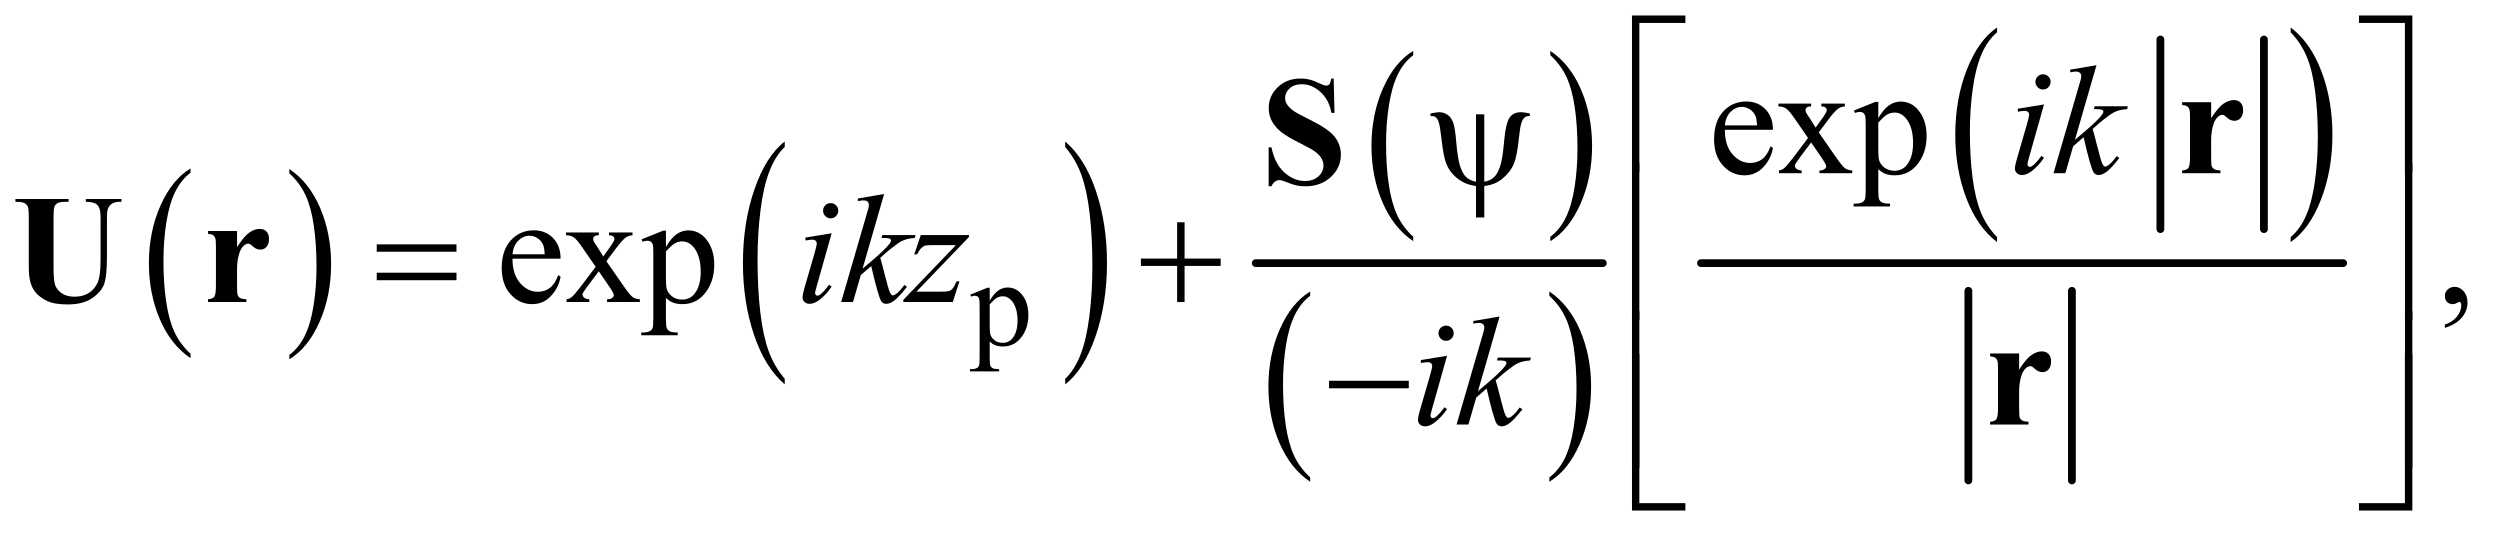 <?xml version="1.0" encoding="UTF-8"?>
<!DOCTYPE svg PUBLIC '-//W3C//DTD SVG 1.0//EN'
          'http://www.w3.org/TR/2001/REC-SVG-20010904/DTD/svg10.dtd'>
<svg stroke-dasharray="none" shape-rendering="auto" xmlns="http://www.w3.org/2000/svg" font-family="'Dialog'" text-rendering="auto" width="252" fill-opacity="1" color-interpolation="auto" color-rendering="auto" preserveAspectRatio="xMidYMid meet" font-size="12px" viewBox="0 0 252 54" fill="black" xmlns:xlink="http://www.w3.org/1999/xlink" stroke="black" image-rendering="auto" stroke-miterlimit="10" stroke-linecap="square" stroke-linejoin="miter" font-style="normal" stroke-width="1" height="54" stroke-dashoffset="0" font-weight="normal" stroke-opacity="1"
><!--Generated by the Batik Graphics2D SVG Generator--><defs id="genericDefs"
  /><g
  ><defs id="defs1"
    ><clipPath clipPathUnits="userSpaceOnUse" id="clipPath1"
      ><path d="M1.081 1.577 L160.966 1.577 L160.966 35.349 L1.081 35.349 L1.081 1.577 Z"
      /></clipPath
      ><clipPath clipPathUnits="userSpaceOnUse" id="clipPath2"
      ><path d="M34.551 50.542 L34.551 1132.989 L5142.699 1132.989 L5142.699 50.542 Z"
      /></clipPath
    ></defs
    ><g transform="scale(1.576,1.576) translate(-1.081,-1.577) matrix(0.031,0,0,0.031,0,0)"
    ><path d="M427.984 780.781 L427.984 789.797 Q387.359 762.516 364.719 709.703 Q342.078 656.891 342.078 594.125 Q342.078 528.828 365.891 475.188 Q389.703 421.531 427.984 398.438 L427.984 407.25 Q408.844 421.531 396.547 446.312 Q384.25 471.078 378.172 509.188 Q372.109 547.297 372.109 588.656 Q372.109 635.484 377.703 673.281 Q383.312 711.062 394.828 735.938 Q406.359 760.828 427.984 780.781 Z" stroke="none" clip-path="url(#clipPath2)"
    /></g
    ><g transform="matrix(0.049,0,0,0.049,-1.704,-2.485)"
    ><path d="M630 407.25 L630 398.438 Q670.625 425.516 693.266 478.328 Q715.906 531.125 715.906 593.906 Q715.906 659.203 692.094 712.953 Q668.281 766.703 630 789.797 L630 780.781 Q649.297 766.5 661.594 741.719 Q673.891 716.953 679.875 678.953 Q685.875 640.938 685.875 599.375 Q685.875 552.75 680.344 514.859 Q674.828 476.953 663.234 452.078 Q651.641 427.203 630 407.25 Z" stroke="none" clip-path="url(#clipPath2)"
    /></g
    ><g transform="matrix(0.049,0,0,0.049,-1.704,-2.485)"
    ><path d="M1649.094 829.953 L1649.094 841.484 Q1608.422 806.641 1585.75 739.219 Q1563.094 671.797 1563.094 591.641 Q1563.094 508.281 1586.922 439.797 Q1610.766 371.297 1649.094 341.812 L1649.094 353.062 Q1629.938 371.297 1617.625 402.938 Q1605.312 434.562 1599.234 483.219 Q1593.156 531.875 1593.156 584.672 Q1593.156 644.453 1598.766 692.703 Q1604.375 740.953 1615.906 772.719 Q1627.438 804.5 1649.094 829.953 Z" stroke="none" clip-path="url(#clipPath2)"
    /></g
    ><g transform="matrix(0.049,0,0,0.049,-1.704,-2.485)"
    ><path d="M2226.016 353.062 L2226.016 341.812 Q2266.688 376.391 2289.344 443.812 Q2312.016 511.234 2312.016 591.375 Q2312.016 674.75 2288.172 743.375 Q2264.344 812 2226.016 841.484 L2226.016 829.953 Q2245.328 811.734 2257.641 780.094 Q2269.953 748.469 2275.953 699.953 Q2281.953 651.422 2281.953 598.344 Q2281.953 538.844 2276.422 490.453 Q2270.891 442.062 2259.281 410.297 Q2247.672 378.531 2226.016 353.062 Z" stroke="none" clip-path="url(#clipPath2)"
    /></g
    ><g transform="matrix(0.049,0,0,0.049,-1.704,-2.485)"
    ><path d="M2941.984 537.781 L2941.984 546.797 Q2901.359 519.516 2878.719 466.703 Q2856.078 413.891 2856.078 351.125 Q2856.078 285.828 2879.891 232.188 Q2903.703 178.531 2941.984 155.438 L2941.984 164.25 Q2922.844 178.531 2910.547 203.312 Q2898.25 228.078 2892.172 266.188 Q2886.109 304.297 2886.109 345.656 Q2886.109 392.484 2891.703 430.281 Q2897.312 468.062 2908.828 492.938 Q2920.359 517.828 2941.984 537.781 Z" stroke="none" clip-path="url(#clipPath2)"
    /></g
    ><g transform="matrix(0.049,0,0,0.049,-1.704,-2.485)"
    ><path d="M3224 164.25 L3224 155.438 Q3264.625 182.516 3287.266 235.328 Q3309.906 288.125 3309.906 350.906 Q3309.906 416.203 3286.094 469.953 Q3262.281 523.703 3224 546.797 L3224 537.781 Q3243.297 523.5 3255.594 498.719 Q3267.891 473.953 3273.875 435.953 Q3279.875 397.938 3279.875 356.375 Q3279.875 309.75 3274.344 271.859 Q3268.828 233.953 3257.234 209.078 Q3245.641 184.203 3224 164.25 Z" stroke="none" clip-path="url(#clipPath2)"
    /></g
    ><g transform="matrix(0.049,0,0,0.049,-1.704,-2.485)"
    ><path d="M2729.984 1032.781 L2729.984 1041.797 Q2689.359 1014.516 2666.719 961.703 Q2644.078 908.891 2644.078 846.125 Q2644.078 780.828 2667.891 727.188 Q2691.703 673.531 2729.984 650.438 L2729.984 659.25 Q2710.844 673.531 2698.547 698.312 Q2686.25 723.078 2680.172 761.188 Q2674.109 799.297 2674.109 840.656 Q2674.109 887.484 2679.703 925.281 Q2685.312 963.062 2696.828 987.938 Q2708.359 1012.828 2729.984 1032.781 Z" stroke="none" clip-path="url(#clipPath2)"
    /></g
    ><g transform="matrix(0.049,0,0,0.049,-1.704,-2.485)"
    ><path d="M3222 659.25 L3222 650.438 Q3262.625 677.516 3285.266 730.328 Q3307.906 783.125 3307.906 845.906 Q3307.906 911.203 3284.094 964.953 Q3260.281 1018.703 3222 1041.797 L3222 1032.781 Q3241.297 1018.5 3253.594 993.719 Q3265.891 968.953 3271.875 930.953 Q3277.875 892.938 3277.875 851.375 Q3277.875 804.75 3272.344 766.859 Q3266.828 728.953 3255.234 704.078 Q3243.641 679.203 3222 659.25 Z" stroke="none" clip-path="url(#clipPath2)"
    /></g
    ><g stroke-width="16" transform="matrix(0.049,0,0,0.049,-1.704,-2.485)" stroke-linejoin="round" stroke-linecap="round"
    ><line y2="592" fill="none" x1="2618" clip-path="url(#clipPath2)" x2="3332" y1="592"
    /></g
    ><g stroke-width="16" transform="matrix(0.049,0,0,0.049,-1.704,-2.485)" stroke-linejoin="round" stroke-linecap="round"
    ><line y2="522" fill="none" x1="4479" clip-path="url(#clipPath2)" x2="4479" y1="132"
    /></g
    ><g stroke-width="16" transform="matrix(0.049,0,0,0.049,-1.704,-2.485)" stroke-linejoin="round" stroke-linecap="round"
    ><line y2="522" fill="none" x1="4692" clip-path="url(#clipPath2)" x2="4692" y1="132"
    /></g
    ><g transform="matrix(0.049,0,0,0.049,-1.704,-2.485)"
    ><path d="M4142.984 538.484 L4142.984 548.672 Q4102.359 517.891 4079.719 458.328 Q4057.078 398.766 4057.078 327.953 Q4057.078 254.312 4080.891 193.812 Q4104.703 133.297 4142.984 107.25 L4142.984 117.188 Q4123.844 133.297 4111.547 161.25 Q4099.25 189.188 4093.172 232.172 Q4087.109 275.156 4087.109 321.797 Q4087.109 374.609 4092.703 417.234 Q4098.312 459.859 4109.828 487.922 Q4121.359 516 4142.984 538.484 Z" stroke="none" clip-path="url(#clipPath2)"
    /></g
    ><g transform="matrix(0.049,0,0,0.049,-1.704,-2.485)"
    ><path d="M4747 117.188 L4747 107.25 Q4787.625 137.797 4810.266 197.359 Q4832.906 256.922 4832.906 327.719 Q4832.906 401.375 4809.094 462 Q4785.281 522.625 4747 548.672 L4747 538.484 Q4766.297 522.391 4778.594 494.438 Q4790.891 466.5 4796.875 423.641 Q4802.875 380.766 4802.875 333.875 Q4802.875 281.312 4797.344 238.562 Q4791.828 195.812 4780.234 167.75 Q4768.641 139.688 4747 117.188 Z" stroke="none" clip-path="url(#clipPath2)"
    /></g
    ><g stroke-width="16" transform="matrix(0.049,0,0,0.049,-1.704,-2.485)" stroke-linejoin="round" stroke-linecap="round"
    ><line y2="1039" fill="none" x1="4084" clip-path="url(#clipPath2)" x2="4084" y1="649"
    /></g
    ><g stroke-width="16" transform="matrix(0.049,0,0,0.049,-1.704,-2.485)" stroke-linejoin="round" stroke-linecap="round"
    ><line y2="1039" fill="none" x1="4297" clip-path="url(#clipPath2)" x2="4297" y1="649"
    /></g
    ><g stroke-width="16" transform="matrix(0.049,0,0,0.049,-1.704,-2.485)" stroke-linejoin="round" stroke-linecap="round"
    ><line y2="592" fill="none" x1="3534" clip-path="url(#clipPath2)" x2="4855" y1="592"
    /></g
    ><g transform="matrix(0.049,0,0,0.049,-1.704,-2.485)"
    ><path d="M2030.75 656.875 L2066 642.625 L2070.75 642.625 L2070.75 669.375 Q2079.625 654.25 2088.562 648.188 Q2097.5 642.125 2107.375 642.125 Q2124.625 642.125 2136.125 655.625 Q2150.25 672.125 2150.25 698.625 Q2150.25 728.25 2133.25 747.625 Q2119.25 763.5 2098 763.5 Q2088.75 763.5 2082 760.875 Q2077 759 2070.75 753.375 L2070.75 788.25 Q2070.75 800 2072.188 803.188 Q2073.625 806.375 2077.188 808.25 Q2080.75 810.125 2090.125 810.125 L2090.125 814.75 L2030.125 814.75 L2030.125 810.125 L2033.25 810.125 Q2040.125 810.25 2045 807.5 Q2047.375 806.125 2048.688 803.062 Q2050 800 2050 787.5 L2050 679.25 Q2050 668.125 2049 665.125 Q2048 662.125 2045.812 660.625 Q2043.625 659.125 2039.875 659.125 Q2036.875 659.125 2032.25 660.875 L2030.75 656.875 ZM2070.75 676.75 L2070.75 719.5 Q2070.75 733.375 2071.875 737.75 Q2073.625 745 2080.438 750.5 Q2087.25 756 2097.625 756 Q2110.125 756 2117.875 746.25 Q2128 733.5 2128 710.375 Q2128 684.125 2116.5 670 Q2108.5 660.25 2097.5 660.25 Q2091.5 660.25 2085.625 663.25 Q2081.125 665.5 2070.75 676.75 Z" stroke="none" clip-path="url(#clipPath2)"
    /></g
    ><g transform="matrix(0.049,0,0,0.049,-1.704,-2.485)"
    ><path d="M3583.062 317.781 Q3582.906 349.656 3598.531 367.781 Q3614.156 385.906 3635.25 385.906 Q3649.312 385.906 3659.703 378.172 Q3670.094 370.438 3677.125 351.688 L3681.969 354.812 Q3678.688 376.219 3662.906 393.797 Q3647.125 411.375 3623.375 411.375 Q3597.594 411.375 3579.234 391.297 Q3560.875 371.219 3560.875 337.312 Q3560.875 300.594 3579.703 280.047 Q3598.531 259.5 3626.969 259.5 Q3651.031 259.5 3666.5 275.359 Q3681.969 291.219 3681.969 317.781 L3583.062 317.781 ZM3583.062 308.719 L3649.312 308.719 Q3648.531 294.969 3646.031 289.344 Q3642.125 280.594 3634.391 275.594 Q3626.656 270.594 3618.219 270.594 Q3605.25 270.594 3595.016 280.672 Q3584.781 290.75 3583.062 308.719 ZM3693.219 263.875 L3760.562 263.875 L3760.562 269.656 Q3754.156 269.656 3751.578 271.844 Q3749 274.031 3749 277.625 Q3749 281.375 3754.469 289.188 Q3756.188 291.688 3759.625 297 L3769.781 313.25 L3781.5 297 Q3792.75 281.531 3792.75 277.469 Q3792.75 274.188 3790.094 271.922 Q3787.438 269.656 3781.5 269.656 L3781.5 263.875 L3829.938 263.875 L3829.938 269.656 Q3822.281 270.125 3816.656 273.875 Q3809 279.188 3795.719 297 L3776.188 323.094 L3811.812 374.344 Q3824.938 393.25 3830.562 397.078 Q3836.188 400.906 3845.094 401.375 L3845.094 407 L3777.594 407 L3777.594 401.375 Q3784.625 401.375 3788.531 398.25 Q3791.5 396.062 3791.5 392.469 Q3791.5 388.875 3781.5 374.344 L3760.562 343.719 L3737.594 374.344 Q3726.969 388.562 3726.969 391.219 Q3726.969 394.969 3730.484 398.016 Q3734 401.062 3741.031 401.375 L3741.031 407 L3694.312 407 L3694.312 401.375 Q3699.938 400.594 3704.156 397.469 Q3710.094 392.938 3724.156 374.344 L3754.156 334.5 L3726.969 295.125 Q3715.406 278.25 3709.078 273.953 Q3702.75 269.656 3693.219 269.656 L3693.219 263.875 ZM3848.688 278.094 L3892.75 260.281 L3898.688 260.281 L3898.688 293.719 Q3909.781 274.812 3920.953 267.234 Q3932.125 259.656 3944.469 259.656 Q3966.031 259.656 3980.406 276.531 Q3998.062 297.156 3998.062 330.281 Q3998.062 367.312 3976.812 391.531 Q3959.312 411.375 3932.75 411.375 Q3921.188 411.375 3912.75 408.094 Q3906.5 405.75 3898.688 398.719 L3898.688 442.312 Q3898.688 457 3900.484 460.984 Q3902.281 464.969 3906.734 467.312 Q3911.188 469.656 3922.906 469.656 L3922.906 475.438 L3847.906 475.438 L3847.906 469.656 L3851.812 469.656 Q3860.406 469.812 3866.5 466.375 Q3869.469 464.656 3871.109 460.828 Q3872.75 457 3872.75 441.375 L3872.75 306.062 Q3872.75 292.156 3871.5 288.406 Q3870.25 284.656 3867.516 282.781 Q3864.781 280.906 3860.094 280.906 Q3856.344 280.906 3850.562 283.094 L3848.688 278.094 ZM3898.688 302.938 L3898.688 356.375 Q3898.688 373.719 3900.094 379.188 Q3902.281 388.25 3910.797 395.125 Q3919.312 402 3932.281 402 Q3947.906 402 3957.594 389.812 Q3970.25 373.875 3970.25 344.969 Q3970.25 312.156 3955.875 294.5 Q3945.875 282.312 3932.125 282.312 Q3924.625 282.312 3917.281 286.062 Q3911.656 288.875 3898.688 302.938 Z" stroke="none" clip-path="url(#clipPath2)"
    /></g
    ><g transform="matrix(0.049,0,0,0.049,-1.704,-2.485)"
    ><path d="M1089.062 582.781 Q1088.906 614.656 1104.531 632.781 Q1120.156 650.906 1141.25 650.906 Q1155.312 650.906 1165.703 643.172 Q1176.094 635.438 1183.125 616.688 L1187.969 619.812 Q1184.688 641.219 1168.906 658.797 Q1153.125 676.375 1129.375 676.375 Q1103.594 676.375 1085.234 656.297 Q1066.875 636.219 1066.875 602.312 Q1066.875 565.594 1085.703 545.047 Q1104.531 524.5 1132.969 524.5 Q1157.031 524.5 1172.5 540.359 Q1187.969 556.219 1187.969 582.781 L1089.062 582.781 ZM1089.062 573.719 L1155.312 573.719 Q1154.531 559.969 1152.031 554.344 Q1148.125 545.594 1140.391 540.594 Q1132.656 535.594 1124.219 535.594 Q1111.25 535.594 1101.016 545.672 Q1090.781 555.75 1089.062 573.719 ZM1199.219 528.875 L1266.562 528.875 L1266.562 534.656 Q1260.156 534.656 1257.578 536.844 Q1255 539.031 1255 542.625 Q1255 546.375 1260.469 554.188 Q1262.188 556.688 1265.625 562 L1275.781 578.25 L1287.5 562 Q1298.75 546.531 1298.75 542.469 Q1298.75 539.188 1296.094 536.922 Q1293.438 534.656 1287.5 534.656 L1287.5 528.875 L1335.938 528.875 L1335.938 534.656 Q1328.281 535.125 1322.656 538.875 Q1315 544.188 1301.719 562 L1282.188 588.094 L1317.812 639.344 Q1330.938 658.25 1336.562 662.078 Q1342.188 665.906 1351.094 666.375 L1351.094 672 L1283.594 672 L1283.594 666.375 Q1290.625 666.375 1294.531 663.25 Q1297.5 661.062 1297.5 657.469 Q1297.5 653.875 1287.5 639.344 L1266.562 608.719 L1243.594 639.344 Q1232.969 653.562 1232.969 656.219 Q1232.969 659.969 1236.484 663.016 Q1240 666.062 1247.031 666.375 L1247.031 672 L1200.312 672 L1200.312 666.375 Q1205.938 665.594 1210.156 662.469 Q1216.094 657.938 1230.156 639.344 L1260.156 599.5 L1232.969 560.125 Q1221.406 543.25 1215.078 538.953 Q1208.75 534.656 1199.219 534.656 L1199.219 528.875 ZM1354.688 543.094 L1398.75 525.281 L1404.688 525.281 L1404.688 558.719 Q1415.781 539.812 1426.953 532.234 Q1438.125 524.656 1450.469 524.656 Q1472.031 524.656 1486.406 541.531 Q1504.062 562.156 1504.062 595.281 Q1504.062 632.312 1482.812 656.531 Q1465.312 676.375 1438.75 676.375 Q1427.188 676.375 1418.75 673.094 Q1412.5 670.75 1404.688 663.719 L1404.688 707.312 Q1404.688 722 1406.484 725.984 Q1408.281 729.969 1412.734 732.312 Q1417.188 734.656 1428.906 734.656 L1428.906 740.438 L1353.906 740.438 L1353.906 734.656 L1357.812 734.656 Q1366.406 734.812 1372.5 731.375 Q1375.469 729.656 1377.109 725.828 Q1378.75 722 1378.75 706.375 L1378.75 571.062 Q1378.75 557.156 1377.5 553.406 Q1376.25 549.656 1373.516 547.781 Q1370.781 545.906 1366.094 545.906 Q1362.344 545.906 1356.562 548.094 L1354.688 543.094 ZM1404.688 567.938 L1404.688 621.375 Q1404.688 638.719 1406.094 644.188 Q1408.281 653.25 1416.797 660.125 Q1425.312 667 1438.281 667 Q1453.906 667 1463.594 654.812 Q1476.25 638.875 1476.25 609.969 Q1476.25 577.156 1461.875 559.5 Q1451.875 547.312 1438.125 547.312 Q1430.625 547.312 1423.281 551.062 Q1417.656 553.875 1404.688 567.938 ZM5064.188 725.281 L5064.188 718.406 Q5080.281 713.094 5089.109 701.922 Q5097.938 690.75 5097.938 678.25 Q5097.938 675.281 5096.531 673.25 Q5095.438 671.844 5094.344 671.844 Q5092.625 671.844 5086.844 674.969 Q5084.031 676.375 5080.906 676.375 Q5073.25 676.375 5068.719 671.844 Q5064.188 667.312 5064.188 659.344 Q5064.188 651.688 5070.047 646.219 Q5075.906 640.75 5084.344 640.75 Q5094.656 640.75 5102.703 649.734 Q5110.75 658.719 5110.75 673.562 Q5110.75 689.656 5099.578 703.484 Q5088.406 717.312 5064.188 725.281 Z" stroke="none" clip-path="url(#clipPath2)"
    /></g
    ><g transform="matrix(0.049,0,0,0.049,-1.704,-2.485)"
    ><path d="M4237.562 203.562 Q4244.125 203.562 4248.656 208.094 Q4253.188 212.625 4253.188 219.188 Q4253.188 225.594 4248.578 230.203 Q4243.969 234.812 4237.562 234.812 Q4231.156 234.812 4226.547 230.203 Q4221.938 225.594 4221.938 219.188 Q4221.938 212.625 4226.469 208.094 Q4231 203.562 4237.562 203.562 ZM4239.594 265.594 L4208.656 375.125 Q4205.531 386.219 4205.531 388.406 Q4205.531 390.906 4207.016 392.469 Q4208.5 394.031 4210.531 394.031 Q4212.875 394.031 4216.156 391.531 Q4225.062 384.5 4234.125 371.531 L4239.594 375.125 Q4228.969 391.375 4214.594 402.469 Q4203.969 410.75 4194.281 410.75 Q4187.875 410.75 4183.812 406.922 Q4179.75 403.094 4179.75 397.312 Q4179.75 391.531 4183.656 378.094 L4203.969 308.094 Q4208.969 290.906 4208.969 286.531 Q4208.969 283.094 4206.547 280.906 Q4204.125 278.719 4199.906 278.719 Q4196.469 278.719 4185.688 280.438 L4185.688 274.344 L4239.594 265.594 ZM4347.562 184.812 L4303.188 338.406 L4321 323.25 Q4350.219 298.562 4358.969 286.688 Q4361.781 282.781 4361.781 280.75 Q4361.781 279.344 4360.844 278.094 Q4359.906 276.844 4357.172 276.062 Q4354.438 275.281 4347.562 275.281 L4342.094 275.281 L4343.812 269.344 L4412.094 269.344 L4410.531 275.281 Q4398.812 275.906 4390.297 278.953 Q4381.781 282 4373.812 287.938 Q4358.031 299.656 4353.031 304.188 L4339.594 316.062 Q4343.031 327.312 4348.031 347.469 Q4356.469 380.906 4359.438 387.156 Q4362.406 393.406 4365.531 393.406 Q4368.188 393.406 4371.781 390.75 Q4379.906 384.812 4389.125 371.844 L4394.594 375.75 Q4377.562 397.156 4368.5 403.953 Q4359.438 410.75 4351.938 410.75 Q4345.375 410.75 4341.781 405.594 Q4335.531 396.375 4321 332.938 L4299.594 351.531 L4283.5 407 L4259.125 407 L4311 228.719 L4315.375 213.562 Q4316.156 209.656 4316.156 206.688 Q4316.156 202.938 4313.266 200.438 Q4310.375 197.938 4304.906 197.938 Q4301.312 197.938 4293.5 199.5 L4293.5 194.031 L4347.562 184.812 Z" stroke="none" clip-path="url(#clipPath2)"
    /></g
    ><g transform="matrix(0.049,0,0,0.049,-1.704,-2.485)"
    ><path d="M1743.562 468.562 Q1750.125 468.562 1754.656 473.094 Q1759.188 477.625 1759.188 484.188 Q1759.188 490.594 1754.578 495.203 Q1749.969 499.812 1743.562 499.812 Q1737.156 499.812 1732.547 495.203 Q1727.938 490.594 1727.938 484.188 Q1727.938 477.625 1732.469 473.094 Q1737 468.562 1743.562 468.562 ZM1745.594 530.594 L1714.656 640.125 Q1711.531 651.219 1711.531 653.406 Q1711.531 655.906 1713.016 657.469 Q1714.5 659.031 1716.531 659.031 Q1718.875 659.031 1722.156 656.531 Q1731.062 649.5 1740.125 636.531 L1745.594 640.125 Q1734.969 656.375 1720.594 667.469 Q1709.969 675.75 1700.281 675.75 Q1693.875 675.75 1689.812 671.922 Q1685.75 668.094 1685.75 662.312 Q1685.75 656.531 1689.656 643.094 L1709.969 573.094 Q1714.969 555.906 1714.969 551.531 Q1714.969 548.094 1712.547 545.906 Q1710.125 543.719 1705.906 543.719 Q1702.469 543.719 1691.688 545.438 L1691.688 539.344 L1745.594 530.594 ZM1853.562 449.812 L1809.188 603.406 L1827 588.25 Q1856.219 563.562 1864.969 551.688 Q1867.781 547.781 1867.781 545.75 Q1867.781 544.344 1866.844 543.094 Q1865.906 541.844 1863.172 541.062 Q1860.438 540.281 1853.562 540.281 L1848.094 540.281 L1849.812 534.344 L1918.094 534.344 L1916.531 540.281 Q1904.812 540.906 1896.297 543.953 Q1887.781 547 1879.812 552.938 Q1864.031 564.656 1859.031 569.188 L1845.594 581.062 Q1849.031 592.312 1854.031 612.469 Q1862.469 645.906 1865.438 652.156 Q1868.406 658.406 1871.531 658.406 Q1874.188 658.406 1877.781 655.75 Q1885.906 649.812 1895.125 636.844 L1900.594 640.75 Q1883.562 662.156 1874.5 668.953 Q1865.438 675.75 1857.938 675.75 Q1851.375 675.75 1847.781 670.594 Q1841.531 661.375 1827 597.938 L1805.594 616.531 L1789.5 672 L1765.125 672 L1817 493.719 L1821.375 478.562 Q1822.156 474.656 1822.156 471.688 Q1822.156 467.938 1819.266 465.438 Q1816.375 462.938 1810.906 462.938 Q1807.312 462.938 1799.5 464.5 L1799.5 459.031 L1853.562 449.812 ZM1928.875 534.344 L2028.094 534.344 L2028.094 538.25 L1919.969 650.75 L1965.75 650.75 Q1982 650.75 1986.375 649.5 Q1990.75 648.25 1994.422 644.188 Q1998.094 640.125 2002.625 629.5 L2008.406 629.5 L1994.812 672 L1893.094 672 L1893.094 667.469 L2001.219 554.969 L1956.219 554.969 Q1942 554.969 1939.031 555.75 Q1934.656 556.688 1930.359 560.672 Q1926.062 564.656 1921.531 573.875 L1915.594 573.875 L1928.875 534.344 Z" stroke="none" clip-path="url(#clipPath2)"
    /></g
    ><g transform="matrix(0.049,0,0,0.049,-1.704,-2.485)"
    ><path d="M3009.562 720.562 Q3016.125 720.562 3020.656 725.094 Q3025.188 729.625 3025.188 736.188 Q3025.188 742.594 3020.578 747.203 Q3015.969 751.812 3009.562 751.812 Q3003.156 751.812 2998.547 747.203 Q2993.938 742.594 2993.938 736.188 Q2993.938 729.625 2998.469 725.094 Q3003 720.562 3009.562 720.562 ZM3011.594 782.594 L2980.656 892.125 Q2977.531 903.219 2977.531 905.406 Q2977.531 907.906 2979.016 909.469 Q2980.5 911.031 2982.531 911.031 Q2984.875 911.031 2988.156 908.531 Q2997.062 901.5 3006.125 888.531 L3011.594 892.125 Q3000.969 908.375 2986.594 919.469 Q2975.969 927.75 2966.281 927.75 Q2959.875 927.75 2955.812 923.922 Q2951.75 920.094 2951.75 914.312 Q2951.75 908.531 2955.656 895.094 L2975.969 825.094 Q2980.969 807.906 2980.969 803.531 Q2980.969 800.094 2978.547 797.906 Q2976.125 795.719 2971.906 795.719 Q2968.469 795.719 2957.688 797.438 L2957.688 791.344 L3011.594 782.594 ZM3119.562 701.812 L3075.188 855.406 L3093 840.25 Q3122.219 815.562 3130.969 803.688 Q3133.781 799.781 3133.781 797.75 Q3133.781 796.344 3132.844 795.094 Q3131.906 793.844 3129.172 793.062 Q3126.438 792.281 3119.562 792.281 L3114.094 792.281 L3115.812 786.344 L3184.094 786.344 L3182.531 792.281 Q3170.812 792.906 3162.297 795.953 Q3153.781 799 3145.812 804.938 Q3130.031 816.656 3125.031 821.188 L3111.594 833.062 Q3115.031 844.312 3120.031 864.469 Q3128.469 897.906 3131.438 904.156 Q3134.406 910.406 3137.531 910.406 Q3140.188 910.406 3143.781 907.75 Q3151.906 901.812 3161.125 888.844 L3166.594 892.75 Q3149.562 914.156 3140.5 920.953 Q3131.438 927.75 3123.938 927.75 Q3117.375 927.75 3113.781 922.594 Q3107.531 913.375 3093 849.938 L3071.594 868.531 L3055.5 924 L3031.125 924 L3083 745.719 L3087.375 730.562 Q3088.156 726.656 3088.156 723.688 Q3088.156 719.938 3085.266 717.438 Q3082.375 714.938 3076.906 714.938 Q3073.312 714.938 3065.5 716.5 L3065.5 711.031 L3119.562 701.812 Z" stroke="none" clip-path="url(#clipPath2)"
    /></g
    ><g transform="matrix(0.049,0,0,0.049,-1.704,-2.485)"
    ><path d="M3407.156 404.938 L3392 404.938 L3392 82.594 L3501.844 82.594 L3501.844 97.906 L3407.156 97.906 L3407.156 404.938 ZM4887.469 82.594 L4997.312 82.594 L4997.312 404.938 L4982 404.938 L4982 97.906 L4887.469 97.906 L4887.469 82.594 Z" stroke="none" clip-path="url(#clipPath2)"
    /></g
    ><g transform="matrix(0.049,0,0,0.049,-1.704,-2.485)"
    ><path d="M3088.125 285.875 L3088.125 424.625 Q3100.156 422.281 3107.5 415.875 Q3114.844 409.469 3120.312 394.156 Q3125.781 378.844 3129.219 339 Q3132.188 306.031 3139.531 293.766 Q3146.875 281.5 3164.219 281.5 Q3170.156 281.5 3181.875 284.156 L3181.875 289.312 Q3175.156 289.312 3171.875 291.656 Q3167.344 295.094 3164.531 303.531 Q3161.719 311.969 3159.375 334.625 Q3155.781 371.188 3149.062 387.594 Q3144.062 399.625 3133.906 410.328 Q3123.75 421.031 3112.891 426.422 Q3102.031 431.812 3088.125 433.375 L3088.125 498.062 L3071.094 498.062 L3071.094 433.375 Q3049.844 430.719 3033.906 418.609 Q3017.969 406.5 3010.156 387.906 Q3004.219 373.844 2999.844 334.312 Q2997.188 310.562 2994.531 302.438 Q2991.875 294.312 2987.5 291.344 Q2984.688 289.312 2977.344 289.312 L2977.344 284.156 Q2990.469 281.5 2995.312 281.5 Q3004.531 281.5 3012.344 286.734 Q3020.156 291.969 3024.062 302.594 Q3027.969 313.219 3030.156 339.156 Q3033.281 377.75 3038.672 393.375 Q3044.062 409 3051.406 415.484 Q3058.75 421.969 3071.094 424.625 L3071.094 285.875 L3088.125 285.875 Z" stroke="none" clip-path="url(#clipPath2)"
    /></g
    ><g transform="matrix(0.049,0,0,0.049,-1.704,-2.485)"
    ><path d="M809.781 553.406 L973.844 553.406 L973.844 568.562 L809.781 568.562 L809.781 553.406 ZM809.781 611.688 L973.844 611.688 L973.844 627.156 L809.781 627.156 L809.781 611.688 ZM2456.312 507.938 L2471.625 507.938 L2471.625 582.625 L2545.844 582.625 L2545.844 597.781 L2471.625 597.781 L2471.625 672 L2456.312 672 L2456.312 597.781 L2381.781 597.781 L2381.781 582.625 L2456.312 582.625 L2456.312 507.938 Z" stroke="none" clip-path="url(#clipPath2)"
    /></g
    ><g transform="matrix(0.049,0,0,0.049,-1.704,-2.485)"
    ><path d="M3407.156 708.938 L3392 708.938 L3392 386.594 L3407.156 386.594 L3407.156 708.938 ZM4982.156 386.594 L4997.312 386.594 L4997.312 708.938 L4982.156 708.938 L4982.156 386.594 Z" stroke="none" clip-path="url(#clipPath2)"
    /></g
    ><g transform="matrix(0.049,0,0,0.049,-1.704,-2.485)"
    ><path d="M2768.781 834 L2932.844 834 L2932.844 849.469 L2768.781 849.469 L2768.781 834 Z" stroke="none" clip-path="url(#clipPath2)"
    /></g
    ><g transform="matrix(0.049,0,0,0.049,-1.704,-2.485)"
    ><path d="M3407.156 1012.938 L3392 1012.938 L3392 690.594 L3407.156 690.594 L3407.156 1012.938 ZM4982.156 690.594 L4997.312 690.594 L4997.312 1012.938 L4982.156 1012.938 L4982.156 690.594 Z" stroke="none" clip-path="url(#clipPath2)"
    /></g
    ><g transform="matrix(0.049,0,0,0.049,-1.704,-2.485)"
    ><path d="M3501.844 1100.938 L3392 1100.938 L3392 778.594 L3407.156 778.594 L3407.156 1085.781 L3501.844 1085.781 L3501.844 1100.938 ZM4982 778.594 L4997.312 778.594 L4997.312 1100.938 L4887.469 1100.938 L4887.469 1085.781 L4982 1085.781 L4982 778.594 Z" stroke="none" clip-path="url(#clipPath2)"
    /></g
    ><g transform="matrix(0.049,0,0,0.049,-1.704,-2.485)"
    ><path d="M4583.406 260.906 L4583.406 294.031 Q4597.938 271.375 4608.875 263.953 Q4619.812 256.531 4629.969 256.531 Q4638.719 256.531 4643.953 261.922 Q4649.188 267.312 4649.188 277.156 Q4649.188 287.625 4644.109 293.406 Q4639.031 299.188 4631.844 299.188 Q4623.562 299.188 4617.469 293.875 Q4611.375 288.562 4610.281 287.938 Q4608.719 287 4606.688 287 Q4602.156 287 4598.094 290.438 Q4591.688 295.75 4588.406 305.594 Q4583.406 320.75 4583.406 339.031 L4583.406 372.625 L4583.562 381.375 Q4583.562 390.281 4584.656 392.781 Q4586.531 397 4590.203 398.953 Q4593.875 400.906 4602.625 401.375 L4602.625 407 L4523.719 407 L4523.719 401.375 Q4533.25 400.594 4536.609 396.141 Q4539.969 391.688 4539.969 372.625 L4539.969 291.844 Q4539.969 279.344 4538.719 275.906 Q4537.156 271.531 4534.188 269.5 Q4531.219 267.469 4523.719 266.688 L4523.719 260.906 L4583.406 260.906 Z" stroke="none" clip-path="url(#clipPath2)"
    /></g
    ><g transform="matrix(0.049,0,0,0.049,-1.704,-2.485)"
    ><path d="M2778.312 212.281 L2780.031 282.906 L2773.625 282.906 Q2769.094 256.344 2751.359 240.172 Q2733.625 224 2713 224 Q2697.062 224 2687.766 232.516 Q2678.469 241.031 2678.469 252.125 Q2678.469 259.156 2681.75 264.625 Q2686.281 271.969 2696.281 279.156 Q2703.625 284.312 2730.188 297.438 Q2767.375 315.719 2780.344 331.969 Q2793.156 348.219 2793.156 369.156 Q2793.156 395.719 2772.453 414.859 Q2751.75 434 2719.875 434 Q2709.875 434 2700.969 431.969 Q2692.062 429.938 2678.625 424.312 Q2671.125 421.188 2666.281 421.188 Q2662.219 421.188 2657.688 424.312 Q2653.156 427.438 2650.344 433.844 L2644.562 433.844 L2644.562 353.844 L2650.344 353.844 Q2657.219 387.594 2676.828 405.328 Q2696.438 423.062 2719.094 423.062 Q2736.594 423.062 2746.984 413.531 Q2757.375 404 2757.375 391.344 Q2757.375 383.844 2753.391 376.812 Q2749.406 369.781 2741.281 363.453 Q2733.156 357.125 2712.531 346.969 Q2683.625 332.75 2670.969 322.75 Q2658.312 312.75 2651.516 300.406 Q2644.719 288.062 2644.719 273.219 Q2644.719 247.906 2663.312 230.094 Q2681.906 212.281 2710.188 212.281 Q2720.5 212.281 2730.188 214.781 Q2737.531 216.656 2748.078 221.734 Q2758.625 226.812 2762.844 226.812 Q2766.906 226.812 2769.25 224.312 Q2771.594 221.812 2773.625 212.281 L2778.312 212.281 Z" stroke="none" clip-path="url(#clipPath2)"
    /></g
    ><g transform="matrix(0.049,0,0,0.049,-1.704,-2.485)"
    ><path d="M66.5 460.125 L175.875 460.125 L175.875 465.906 L170.406 465.906 Q158.062 465.906 153.453 468.484 Q148.844 471.062 146.891 475.594 Q144.938 480.125 144.938 498.25 L144.938 602 Q144.938 630.438 149.234 639.656 Q153.531 648.875 163.375 654.969 Q173.219 661.062 188.219 661.062 Q205.406 661.062 217.516 653.328 Q229.625 645.594 235.641 632 Q241.656 618.406 241.656 584.656 L241.656 498.25 Q241.656 484.031 238.688 477.938 Q235.719 471.844 231.188 469.5 Q224.156 465.906 211.344 465.906 L211.344 460.125 L284.625 460.125 L284.625 465.906 L280.25 465.906 Q271.344 465.906 265.406 469.5 Q259.469 473.094 256.812 480.281 Q254.781 485.281 254.781 498.25 L254.781 578.719 Q254.781 616.062 249.859 632.625 Q244.938 649.188 225.875 663.094 Q206.812 677 173.844 677 Q146.344 677 131.344 669.656 Q110.875 659.656 102.438 644.031 Q94 628.406 94 602 L94 498.25 Q94 479.969 91.969 475.516 Q89.938 471.062 84.938 468.406 Q79.938 465.75 66.5 465.906 L66.5 460.125 ZM522.406 525.906 L522.406 559.031 Q536.938 536.375 547.875 528.953 Q558.812 521.531 568.969 521.531 Q577.719 521.531 582.953 526.922 Q588.188 532.312 588.188 542.156 Q588.188 552.625 583.109 558.406 Q578.031 564.188 570.844 564.188 Q562.562 564.188 556.469 558.875 Q550.375 553.562 549.281 552.938 Q547.719 552 545.688 552 Q541.156 552 537.094 555.438 Q530.688 560.75 527.406 570.594 Q522.406 585.75 522.406 604.031 L522.406 637.625 L522.562 646.375 Q522.562 655.281 523.656 657.781 Q525.531 662 529.203 663.953 Q532.875 665.906 541.625 666.375 L541.625 672 L462.719 672 L462.719 666.375 Q472.25 665.594 475.609 661.141 Q478.969 656.688 478.969 637.625 L478.969 556.844 Q478.969 544.344 477.719 540.906 Q476.156 536.531 473.188 534.5 Q470.219 532.469 462.719 531.688 L462.719 525.906 L522.406 525.906 Z" stroke="none" clip-path="url(#clipPath2)"
    /></g
    ><g transform="matrix(0.049,0,0,0.049,-1.704,-2.485)"
    ><path d="M4188.406 777.906 L4188.406 811.031 Q4202.938 788.375 4213.875 780.953 Q4224.812 773.531 4234.969 773.531 Q4243.719 773.531 4248.953 778.922 Q4254.188 784.312 4254.188 794.156 Q4254.188 804.625 4249.109 810.406 Q4244.031 816.188 4236.844 816.188 Q4228.562 816.188 4222.469 810.875 Q4216.375 805.562 4215.281 804.938 Q4213.719 804 4211.688 804 Q4207.156 804 4203.094 807.438 Q4196.688 812.75 4193.406 822.594 Q4188.406 837.75 4188.406 856.031 L4188.406 889.625 L4188.562 898.375 Q4188.562 907.281 4189.656 909.781 Q4191.531 914 4195.203 915.953 Q4198.875 917.906 4207.625 918.375 L4207.625 924 L4128.719 924 L4128.719 918.375 Q4138.25 917.594 4141.609 913.141 Q4144.969 908.688 4144.969 889.625 L4144.969 808.844 Q4144.969 796.344 4143.719 792.906 Q4142.156 788.531 4139.188 786.5 Q4136.219 784.469 4128.719 783.688 L4128.719 777.906 L4188.406 777.906 Z" stroke="none" clip-path="url(#clipPath2)"
    /></g
  ></g
></svg
>
